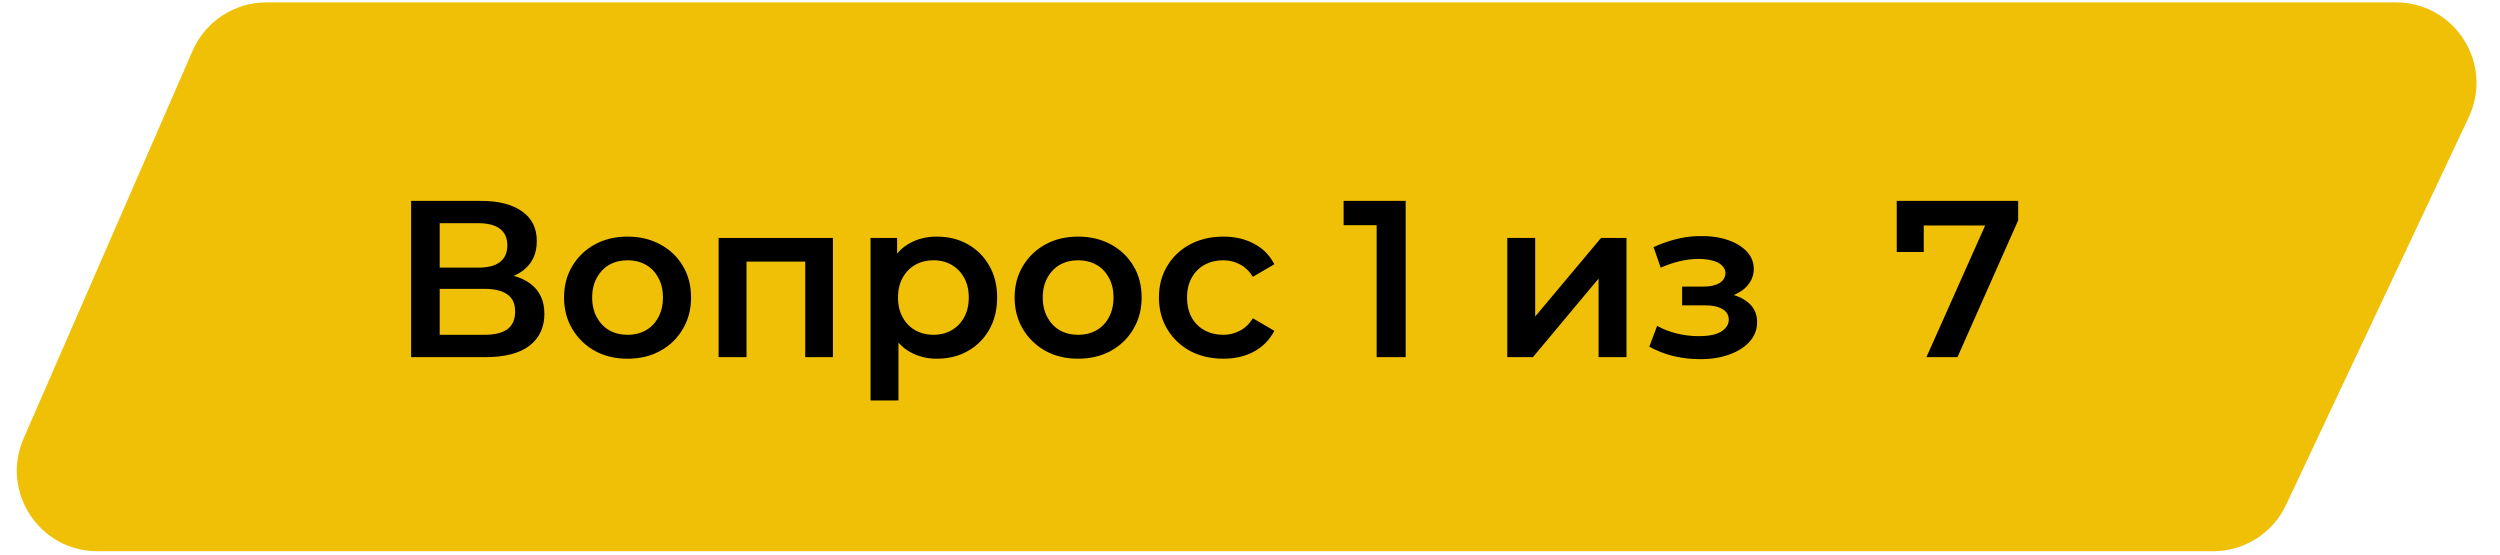 <svg width="392" height="87" viewBox="0 0 392 87" fill="none" xmlns="http://www.w3.org/2000/svg">
<path d="M41.772 1.688C37.272 1.688 33.2 4.355 31.402 8.48L4.898 69.289C1.641 76.761 7.116 85.12 15.267 85.12H347.022C351.401 85.12 355.387 82.593 357.254 78.631L385.913 17.823C389.45 10.319 383.976 1.688 375.681 1.688H41.772Z" fill="#F0C006" stroke="#F0C006" stroke-width="2.624"/>
<path d="M64.465 56V31.5H75.42C78.173 31.5 80.32 32.048 81.86 33.145C83.4 34.218 84.17 35.77 84.17 37.8C84.17 39.807 83.435 41.358 81.965 42.455C80.495 43.528 78.558 44.065 76.155 44.065L76.785 42.805C79.515 42.805 81.627 43.353 83.12 44.45C84.613 45.547 85.36 47.133 85.36 49.21C85.36 51.333 84.578 53.002 83.015 54.215C81.452 55.405 79.142 56 76.085 56H64.465ZM68.945 52.5H75.945C77.532 52.5 78.733 52.208 79.55 51.625C80.367 51.018 80.775 50.097 80.775 48.86C80.775 47.623 80.367 46.725 79.55 46.165C78.733 45.582 77.532 45.29 75.945 45.29H68.945V52.5ZM68.945 41.965H75.035C76.505 41.965 77.625 41.673 78.395 41.09C79.165 40.483 79.55 39.62 79.55 38.5C79.55 37.333 79.165 36.458 78.395 35.875C77.625 35.292 76.505 35 75.035 35H68.945V41.965ZM98.383 56.245C96.47 56.245 94.767 55.837 93.273 55.02C91.78 54.18 90.602 53.037 89.738 51.59C88.875 50.143 88.443 48.498 88.443 46.655C88.443 44.788 88.875 43.143 89.738 41.72C90.602 40.273 91.78 39.142 93.273 38.325C94.767 37.508 96.47 37.1 98.383 37.1C100.32 37.1 102.035 37.508 103.528 38.325C105.045 39.142 106.223 40.262 107.063 41.685C107.927 43.108 108.358 44.765 108.358 46.655C108.358 48.498 107.927 50.143 107.063 51.59C106.223 53.037 105.045 54.18 103.528 55.02C102.035 55.837 100.32 56.245 98.383 56.245ZM98.383 52.5C99.457 52.5 100.413 52.267 101.253 51.8C102.093 51.333 102.747 50.657 103.213 49.77C103.703 48.883 103.948 47.845 103.948 46.655C103.948 45.442 103.703 44.403 103.213 43.54C102.747 42.653 102.093 41.977 101.253 41.51C100.413 41.043 99.468 40.81 98.418 40.81C97.345 40.81 96.388 41.043 95.548 41.51C94.732 41.977 94.078 42.653 93.588 43.54C93.098 44.403 92.853 45.442 92.853 46.655C92.853 47.845 93.098 48.883 93.588 49.77C94.078 50.657 94.732 51.333 95.548 51.8C96.388 52.267 97.333 52.5 98.383 52.5ZM112.68 56V37.31H130.6V56H126.26V40.005L127.275 41.02H116.04L117.055 40.005V56H112.68ZM146.863 56.245C145.347 56.245 143.958 55.895 142.698 55.195C141.462 54.495 140.47 53.445 139.723 52.045C139 50.622 138.638 48.825 138.638 46.655C138.638 44.462 138.988 42.665 139.688 41.265C140.412 39.865 141.392 38.827 142.628 38.15C143.865 37.45 145.277 37.1 146.863 37.1C148.707 37.1 150.328 37.497 151.728 38.29C153.152 39.083 154.272 40.192 155.088 41.615C155.928 43.038 156.348 44.718 156.348 46.655C156.348 48.592 155.928 50.283 155.088 51.73C154.272 53.153 153.152 54.262 151.728 55.055C150.328 55.848 148.707 56.245 146.863 56.245ZM136.503 62.79V37.31H140.668V41.72L140.528 46.69L140.878 51.66V62.79H136.503ZM146.373 52.5C147.423 52.5 148.357 52.267 149.173 51.8C150.013 51.333 150.678 50.657 151.168 49.77C151.658 48.883 151.903 47.845 151.903 46.655C151.903 45.442 151.658 44.403 151.168 43.54C150.678 42.653 150.013 41.977 149.173 41.51C148.357 41.043 147.423 40.81 146.373 40.81C145.323 40.81 144.378 41.043 143.538 41.51C142.698 41.977 142.033 42.653 141.543 43.54C141.053 44.403 140.808 45.442 140.808 46.655C140.808 47.845 141.053 48.883 141.543 49.77C142.033 50.657 142.698 51.333 143.538 51.8C144.378 52.267 145.323 52.5 146.373 52.5ZM169.033 56.245C167.119 56.245 165.416 55.837 163.923 55.02C162.429 54.18 161.251 53.037 160.388 51.59C159.524 50.143 159.093 48.498 159.093 46.655C159.093 44.788 159.524 43.143 160.388 41.72C161.251 40.273 162.429 39.142 163.923 38.325C165.416 37.508 167.119 37.1 169.033 37.1C170.969 37.1 172.684 37.508 174.178 38.325C175.694 39.142 176.873 40.262 177.713 41.685C178.576 43.108 179.008 44.765 179.008 46.655C179.008 48.498 178.576 50.143 177.713 51.59C176.873 53.037 175.694 54.18 174.178 55.02C172.684 55.837 170.969 56.245 169.033 56.245ZM169.033 52.5C170.106 52.5 171.063 52.267 171.903 51.8C172.743 51.333 173.396 50.657 173.863 49.77C174.353 48.883 174.598 47.845 174.598 46.655C174.598 45.442 174.353 44.403 173.863 43.54C173.396 42.653 172.743 41.977 171.903 41.51C171.063 41.043 170.118 40.81 169.068 40.81C167.994 40.81 167.038 41.043 166.198 41.51C165.381 41.977 164.728 42.653 164.238 43.54C163.748 44.403 163.503 45.442 163.503 46.655C163.503 47.845 163.748 48.883 164.238 49.77C164.728 50.657 165.381 51.333 166.198 51.8C167.038 52.267 167.983 52.5 169.033 52.5ZM191.835 56.245C189.875 56.245 188.125 55.837 186.585 55.02C185.068 54.18 183.878 53.037 183.015 51.59C182.151 50.143 181.72 48.498 181.72 46.655C181.72 44.788 182.151 43.143 183.015 41.72C183.878 40.273 185.068 39.142 186.585 38.325C188.125 37.508 189.875 37.1 191.835 37.1C193.655 37.1 195.253 37.473 196.63 38.22C198.03 38.943 199.091 40.017 199.815 41.44L196.455 43.4C195.895 42.513 195.206 41.86 194.39 41.44C193.596 41.02 192.733 40.81 191.8 40.81C190.726 40.81 189.758 41.043 188.895 41.51C188.031 41.977 187.355 42.653 186.865 43.54C186.375 44.403 186.13 45.442 186.13 46.655C186.13 47.868 186.375 48.918 186.865 49.805C187.355 50.668 188.031 51.333 188.895 51.8C189.758 52.267 190.726 52.5 191.8 52.5C192.733 52.5 193.596 52.29 194.39 51.87C195.206 51.45 195.895 50.797 196.455 49.91L199.815 51.87C199.091 53.27 198.03 54.355 196.63 55.125C195.253 55.872 193.655 56.245 191.835 56.245ZM215.859 56V33.25L217.854 35.315H210.679V31.5H220.409V56H215.859ZM236.342 56V37.31H240.717V49.63L251.042 37.31H255.032V56H250.657V43.68L240.367 56H236.342ZM266.593 56.315C265.17 56.315 263.758 56.152 262.358 55.825C260.982 55.475 259.733 54.985 258.613 54.355L259.838 51.1C260.748 51.613 261.775 52.01 262.918 52.29C264.062 52.57 265.205 52.71 266.348 52.71C267.328 52.71 268.168 52.617 268.868 52.43C269.568 52.22 270.105 51.917 270.478 51.52C270.875 51.123 271.073 50.668 271.073 50.155C271.073 49.408 270.747 48.848 270.093 48.475C269.463 48.078 268.553 47.88 267.363 47.88H263.758V44.94H267.013C267.76 44.94 268.39 44.858 268.903 44.695C269.44 44.532 269.848 44.287 270.128 43.96C270.408 43.633 270.548 43.248 270.548 42.805C270.548 42.362 270.373 41.977 270.023 41.65C269.697 41.3 269.218 41.043 268.588 40.88C267.958 40.693 267.2 40.6 266.313 40.6C265.38 40.6 264.412 40.717 263.408 40.95C262.428 41.183 261.425 41.522 260.398 41.965L259.278 38.745C260.468 38.208 261.623 37.8 262.743 37.52C263.887 37.217 265.018 37.053 266.138 37.03C267.842 36.96 269.358 37.135 270.688 37.555C272.018 37.975 273.068 38.582 273.838 39.375C274.608 40.168 274.993 41.102 274.993 42.175C274.993 43.062 274.713 43.867 274.153 44.59C273.617 45.29 272.87 45.838 271.913 46.235C270.98 46.632 269.907 46.83 268.693 46.83L268.833 45.885C270.91 45.885 272.543 46.305 273.733 47.145C274.923 47.962 275.518 49.082 275.518 50.505C275.518 51.648 275.133 52.663 274.363 53.55C273.593 54.413 272.532 55.09 271.178 55.58C269.848 56.07 268.32 56.315 266.593 56.315ZM302.065 56L312.18 33.32L313.37 35.35H299.475L301.645 33.145V39.515H297.41V31.5H316.45V34.545L306.93 56H302.065Z" fill="black"/>
</svg>
